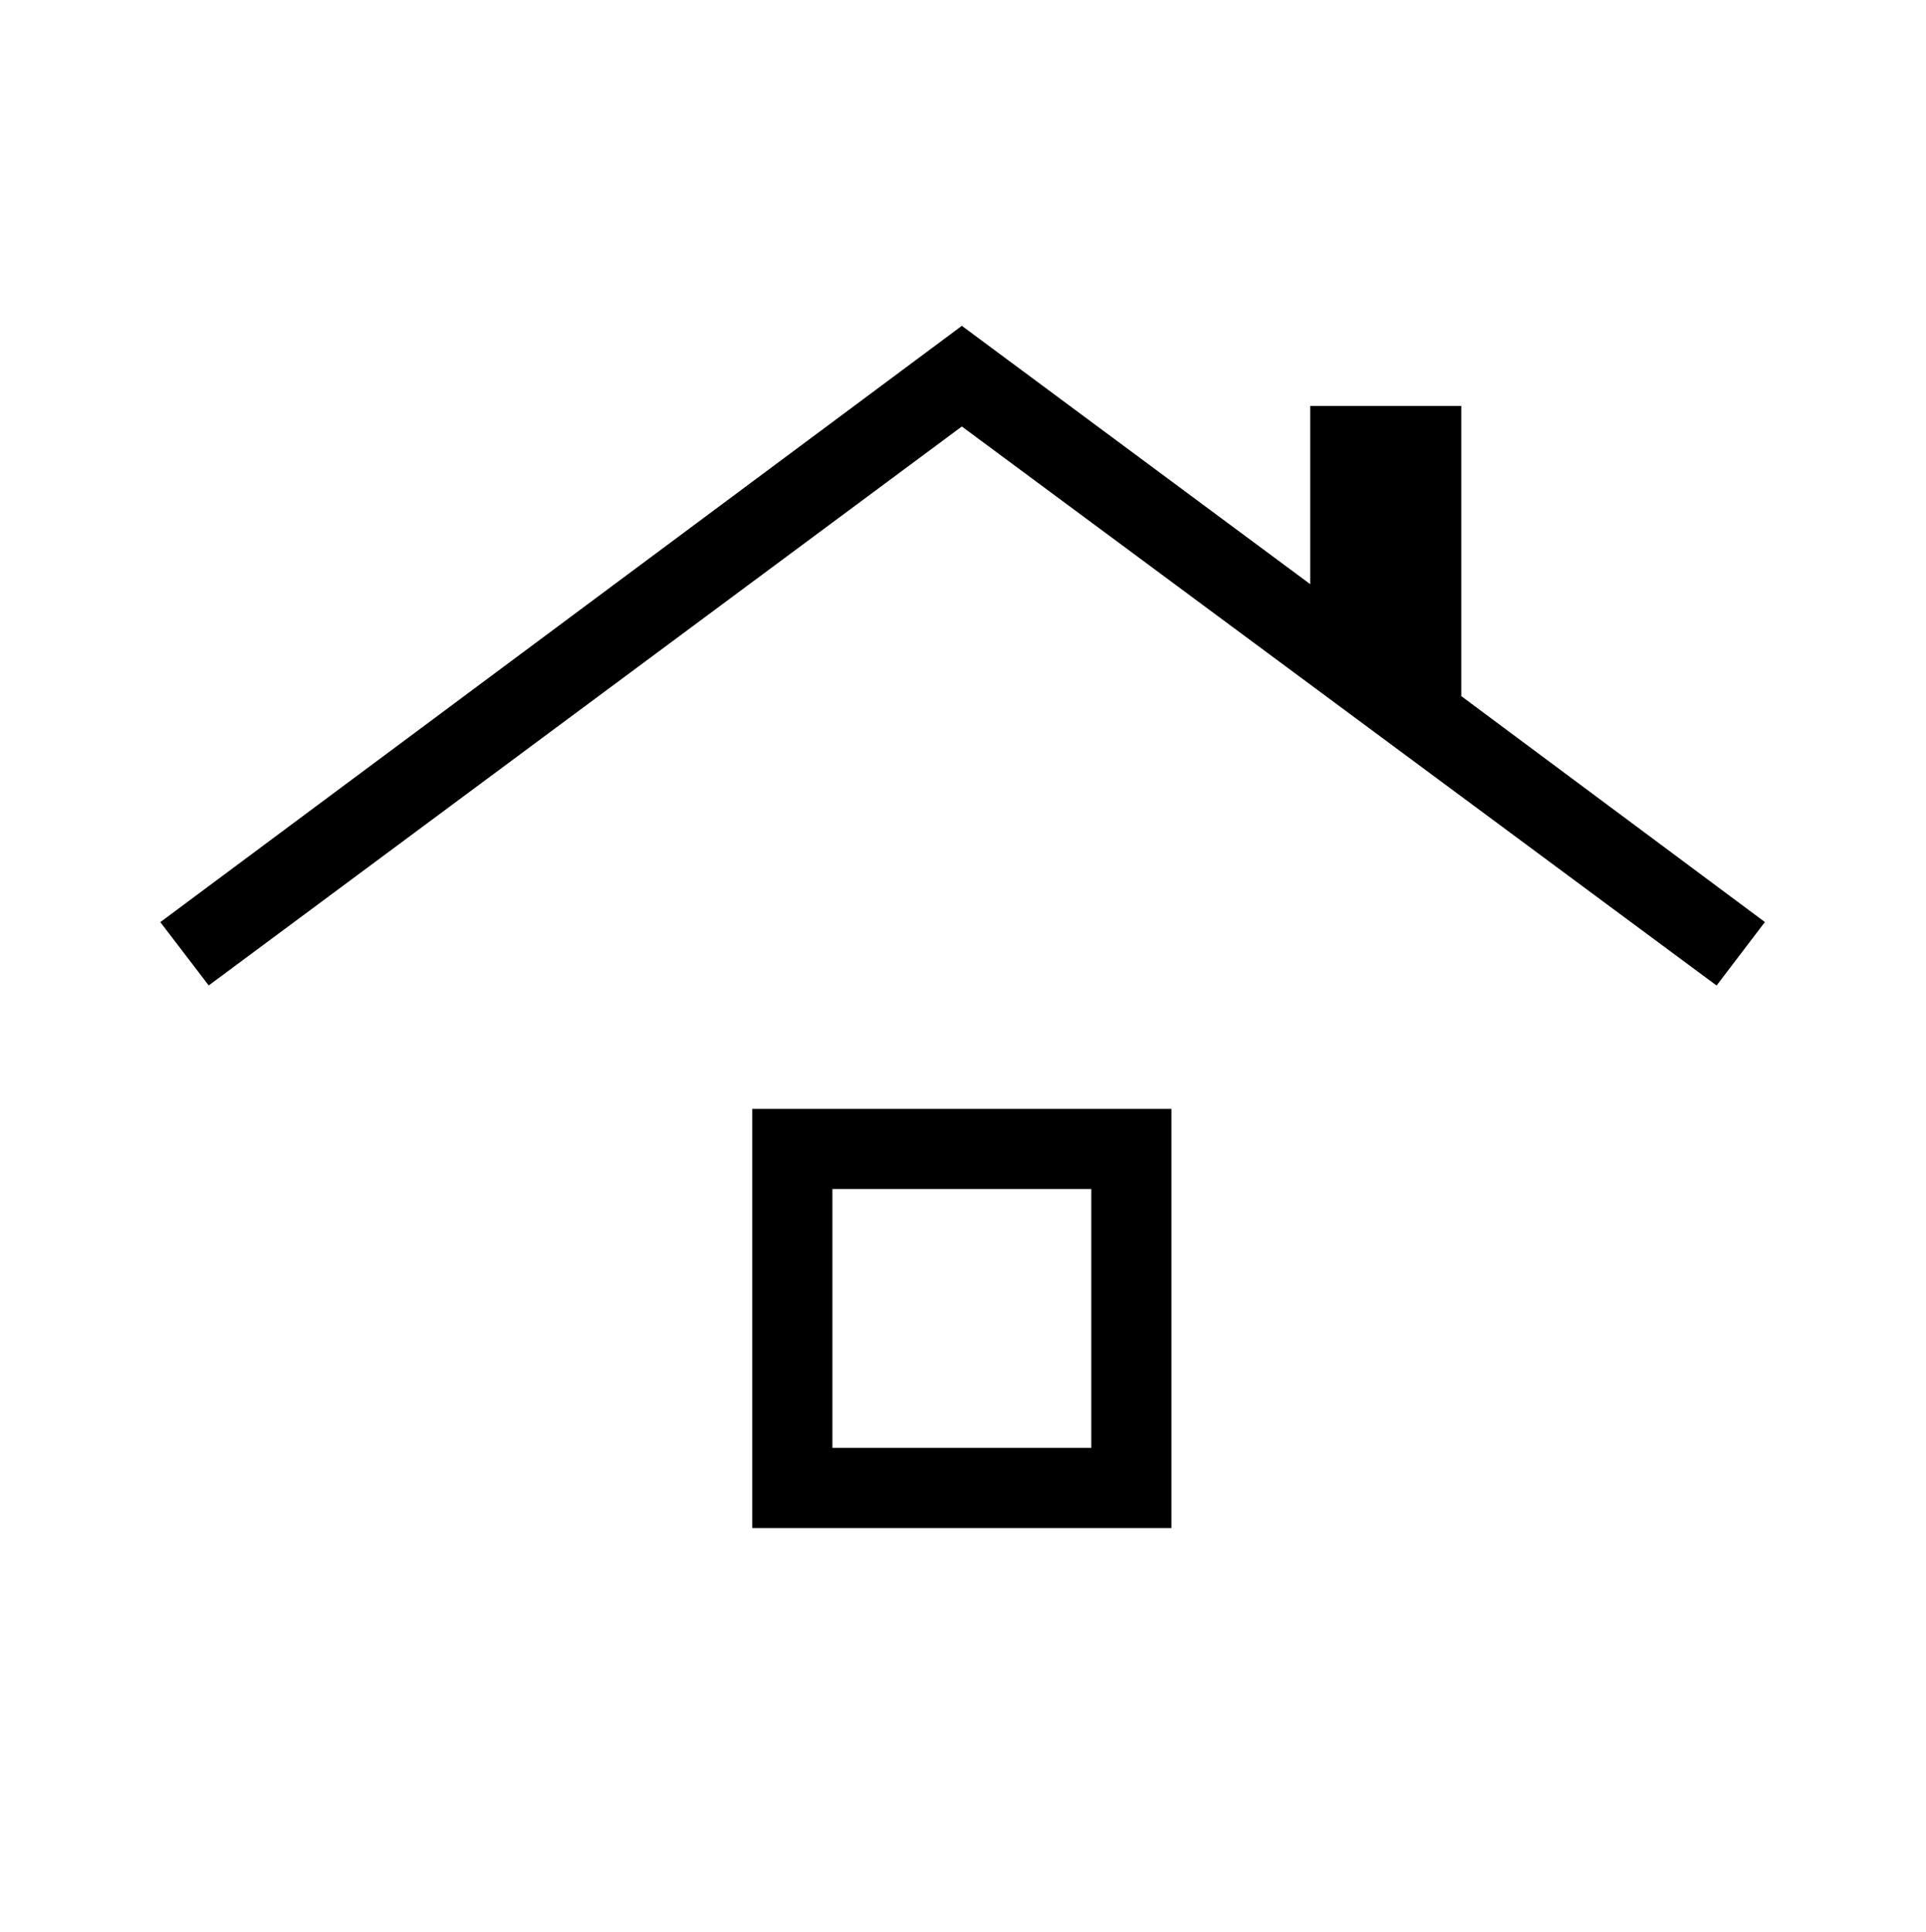 <svg width="333" height="334" viewBox="0 0 333 334" fill="none" xmlns="http://www.w3.org/2000/svg">
<path d="M130.061 264.216V191.737H202.54V264.216H130.061ZM143.919 250.358H188.681V205.596H143.919V250.358ZM36.087 170.395L27.717 159.447L166.3 56.341L226.528 101.007V70.2H252.651V120.367L305.147 159.433L296.79 170.409L166.3 73.747L36.087 170.395Z" fill="black"/>
</svg>
